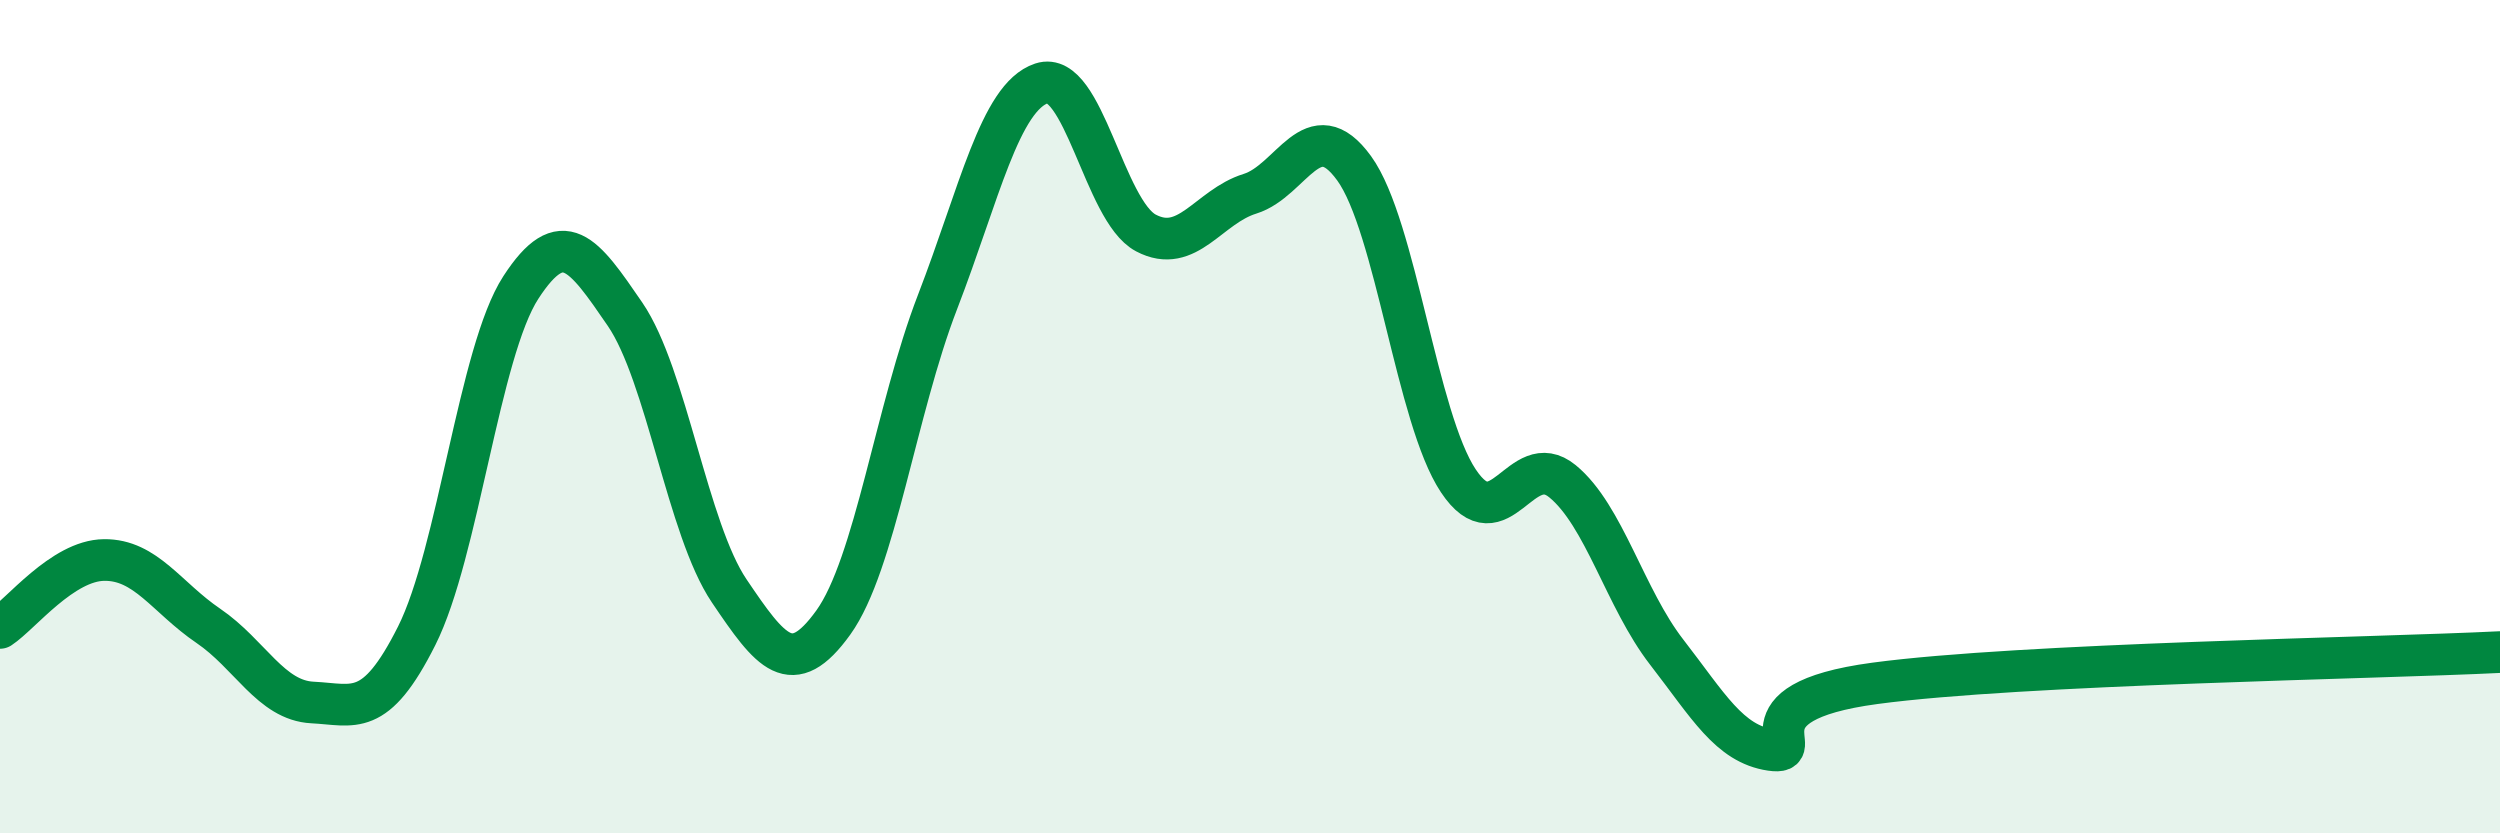 
    <svg width="60" height="20" viewBox="0 0 60 20" xmlns="http://www.w3.org/2000/svg">
      <path
        d="M 0,15.07 C 0.5,14.74 1.5,13.45 2.5,13.44 C 3.5,13.43 4,14.34 5,15.02 C 6,15.7 6.5,16.81 7.5,16.86 C 8.5,16.91 9,17.25 10,15.26 C 11,13.27 11.5,8.44 12.5,6.9 C 13.5,5.36 14,6.08 15,7.54 C 16,9 16.5,12.7 17.5,14.18 C 18.5,15.66 19,16.33 20,14.94 C 21,13.55 21.5,9.84 22.5,7.25 C 23.5,4.66 24,2.33 25,2 C 26,1.67 26.5,5.06 27.5,5.59 C 28.5,6.12 29,4.96 30,4.65 C 31,4.34 31.5,2.66 32.5,4.04 C 33.5,5.42 34,10.04 35,11.54 C 36,13.04 36.5,10.73 37.5,11.55 C 38.5,12.37 39,14.36 40,15.65 C 41,16.94 41.5,17.85 42.5,18 C 43.5,18.15 41.5,16.87 45,16.4 C 48.5,15.93 57,15.8 60,15.65L60 20L0 20Z"
        fill="#008740"
        opacity="0.1"
        stroke-linecap="round"
        stroke-linejoin="round"
      />
      <path
        d="M 0,15.07 C 0.5,14.74 1.5,13.45 2.5,13.44 C 3.5,13.43 4,14.34 5,15.02 C 6,15.7 6.5,16.81 7.5,16.86 C 8.5,16.91 9,17.25 10,15.26 C 11,13.27 11.5,8.44 12.5,6.9 C 13.5,5.36 14,6.08 15,7.54 C 16,9 16.5,12.7 17.5,14.18 C 18.5,15.66 19,16.33 20,14.94 C 21,13.55 21.5,9.84 22.5,7.25 C 23.5,4.66 24,2.33 25,2 C 26,1.67 26.5,5.06 27.5,5.59 C 28.5,6.12 29,4.96 30,4.65 C 31,4.34 31.5,2.66 32.5,4.04 C 33.5,5.42 34,10.04 35,11.54 C 36,13.04 36.5,10.73 37.5,11.55 C 38.5,12.37 39,14.36 40,15.65 C 41,16.94 41.5,17.85 42.5,18 C 43.5,18.15 41.5,16.87 45,16.4 C 48.5,15.93 57,15.8 60,15.65"
        stroke="#008740"
        stroke-width="1"
        fill="none"
        stroke-linecap="round"
        stroke-linejoin="round"
      />
    </svg>
  